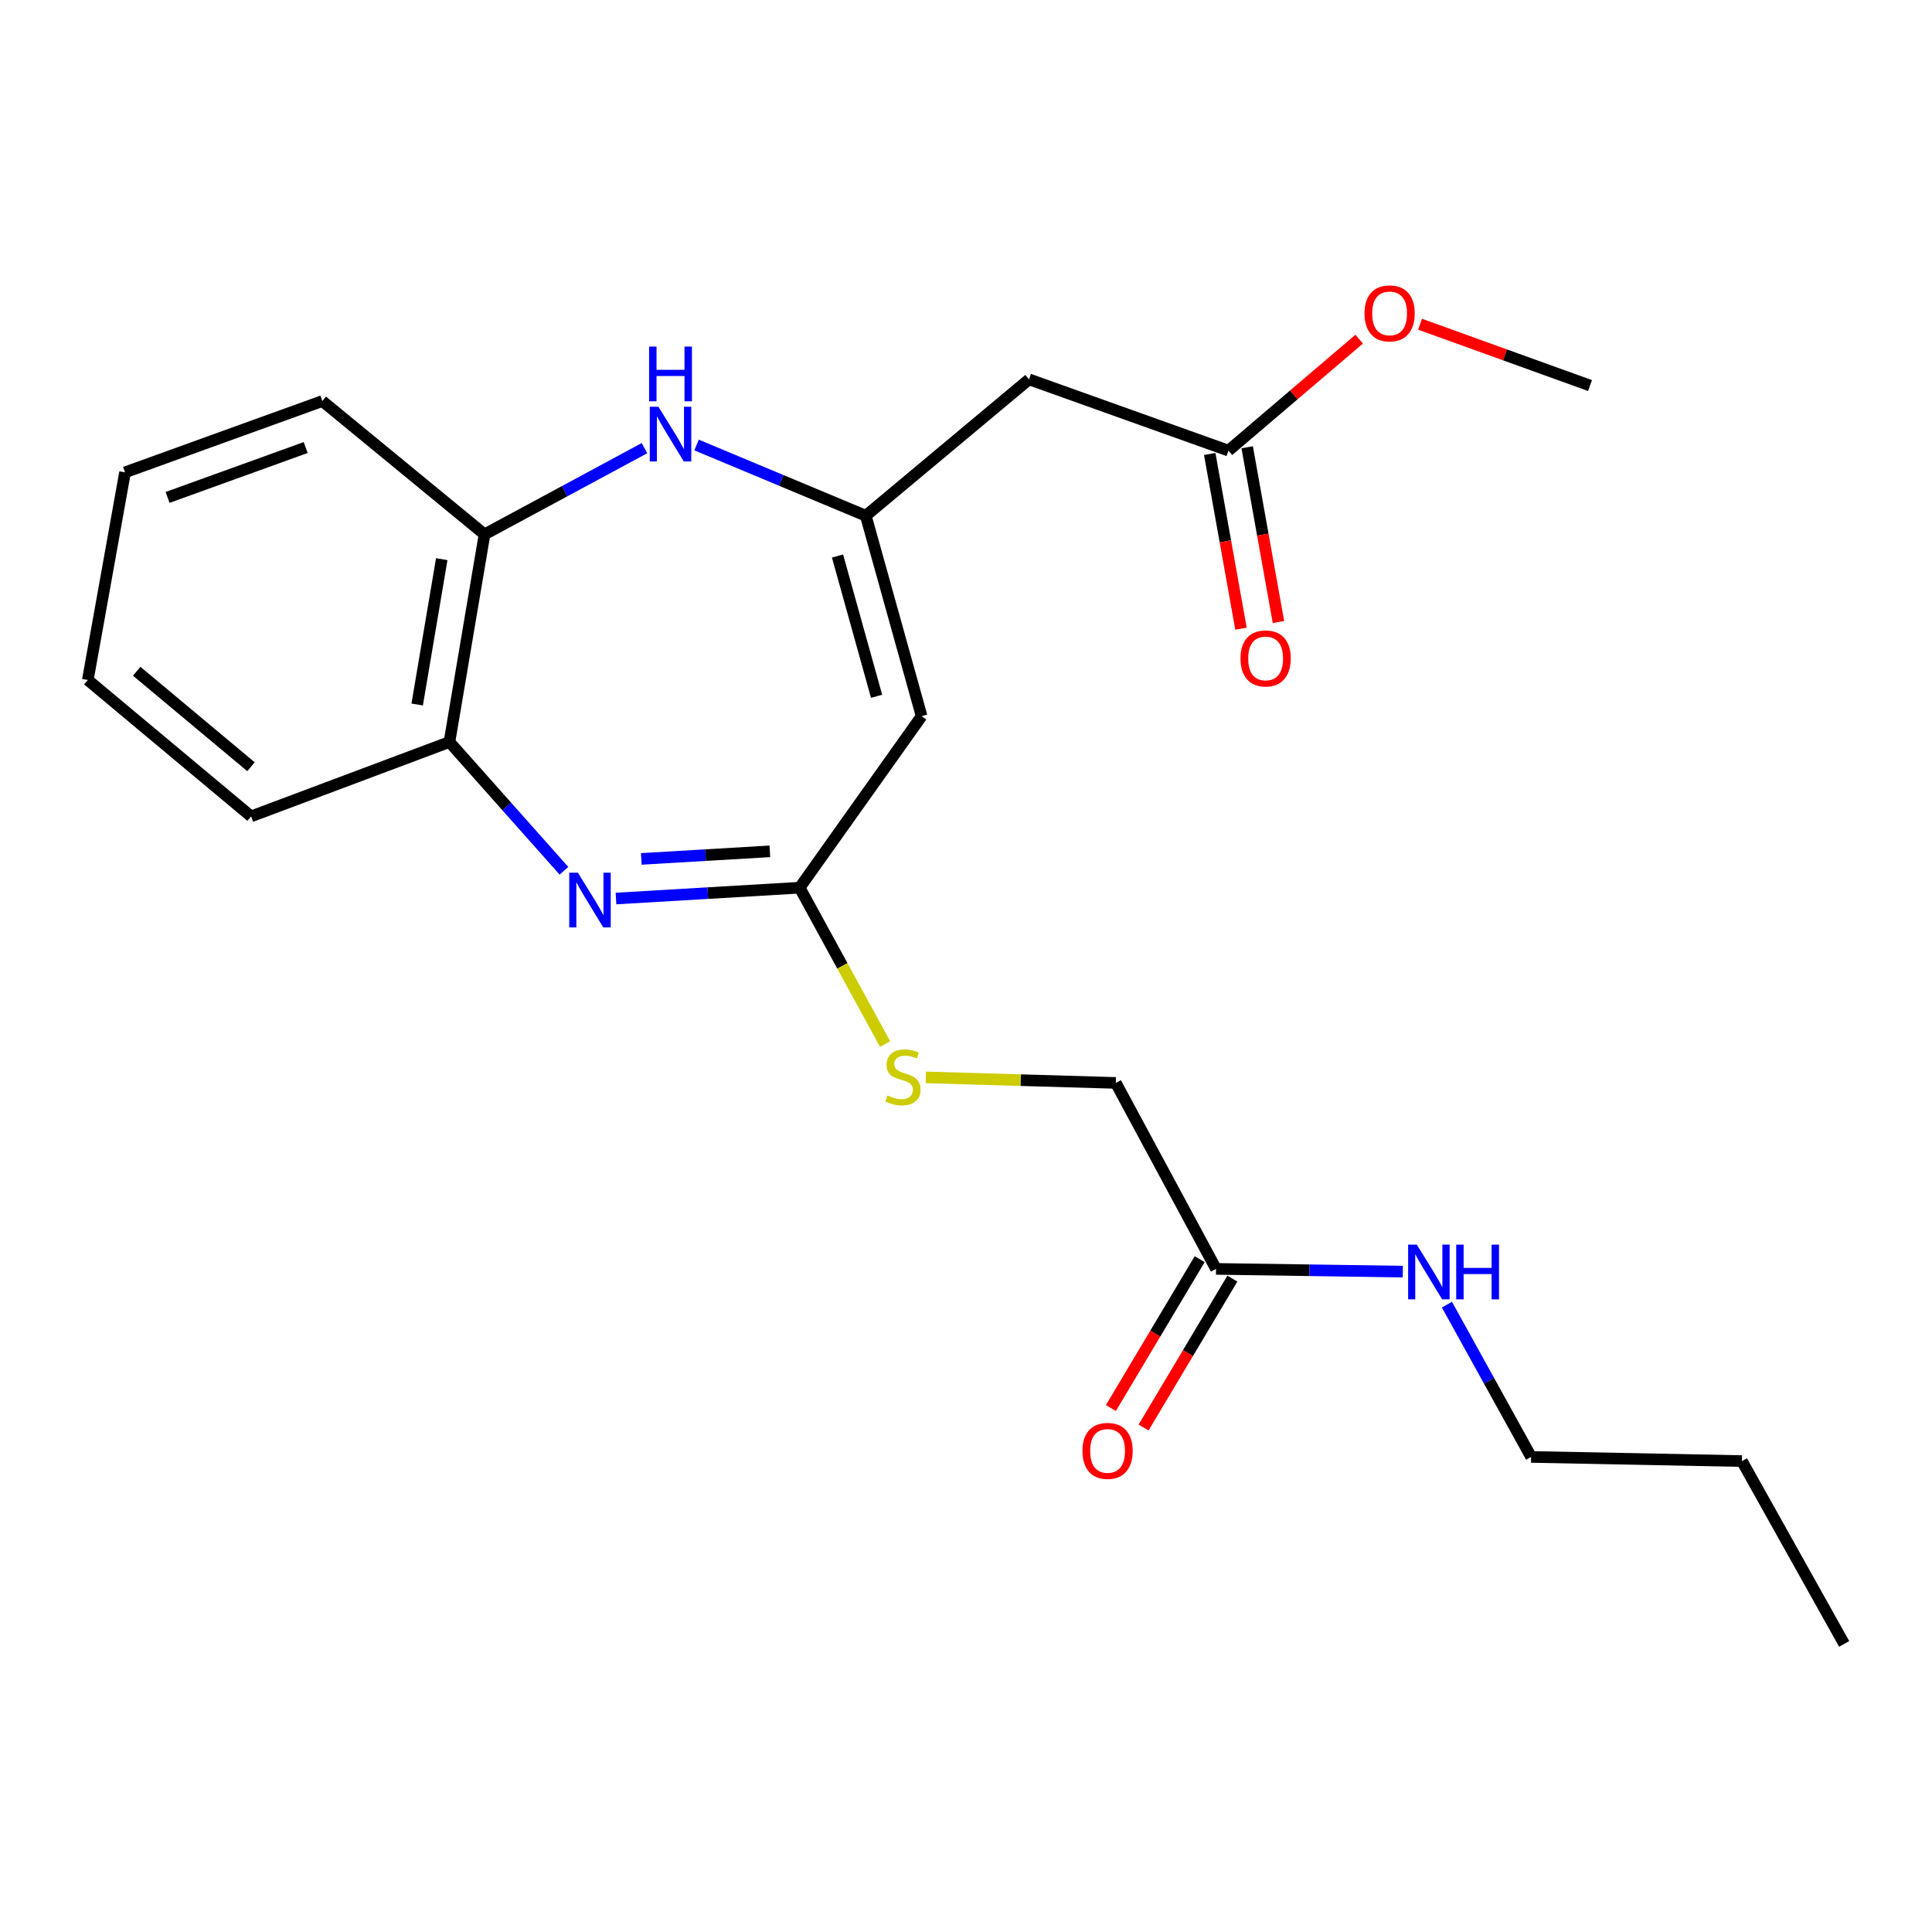 <?xml version='1.0' encoding='iso-8859-1'?>
<svg version='1.1' baseProfile='full'
              xmlns='http://www.w3.org/2000/svg'
                      xmlns:rdkit='http://www.rdkit.org/xml'
                      xmlns:xlink='http://www.w3.org/1999/xlink'
                  xml:space='preserve'
width='1000px' height='1000px' viewBox='0 0 1000 1000'>
<!-- END OF HEADER -->
<rect style='opacity:1.0;fill:#FFFFFF;stroke:none' width='1000' height='1000' x='0' y='0'> </rect>
<path class='bond-2' d='M 318.831,465.076 L 366.364,462.273' style='fill:none;fill-rule:evenodd;stroke:#0000FF;stroke-width:6px;stroke-linecap:butt;stroke-linejoin:miter;stroke-opacity:1' />
<path class='bond-2' d='M 366.364,462.273 L 413.897,459.469' style='fill:none;fill-rule:evenodd;stroke:#000000;stroke-width:6px;stroke-linecap:butt;stroke-linejoin:miter;stroke-opacity:1' />
<path class='bond-2' d='M 331.931,444.574 L 365.204,442.611' style='fill:none;fill-rule:evenodd;stroke:#0000FF;stroke-width:6px;stroke-linecap:butt;stroke-linejoin:miter;stroke-opacity:1' />
<path class='bond-2' d='M 365.204,442.611 L 398.477,440.649' style='fill:none;fill-rule:evenodd;stroke:#000000;stroke-width:6px;stroke-linecap:butt;stroke-linejoin:miter;stroke-opacity:1' />
<path class='bond-5' d='M 291.896,450.713 L 262.263,417.384' style='fill:none;fill-rule:evenodd;stroke:#0000FF;stroke-width:6px;stroke-linecap:butt;stroke-linejoin:miter;stroke-opacity:1' />
<path class='bond-5' d='M 262.263,417.384 L 232.63,384.056' style='fill:none;fill-rule:evenodd;stroke:#000000;stroke-width:6px;stroke-linecap:butt;stroke-linejoin:miter;stroke-opacity:1' />
<path class='bond-0' d='M 448.134,266.943 L 477.022,370.674' style='fill:none;fill-rule:evenodd;stroke:#000000;stroke-width:6px;stroke-linecap:butt;stroke-linejoin:miter;stroke-opacity:1' />
<path class='bond-0' d='M 433.494,287.786 L 453.715,360.398' style='fill:none;fill-rule:evenodd;stroke:#000000;stroke-width:6px;stroke-linecap:butt;stroke-linejoin:miter;stroke-opacity:1' />
<path class='bond-4' d='M 448.134,266.943 L 532.618,196.355' style='fill:none;fill-rule:evenodd;stroke:#000000;stroke-width:6px;stroke-linecap:butt;stroke-linejoin:miter;stroke-opacity:1' />
<path class='bond-23' d='M 448.134,266.943 L 404.338,248.636' style='fill:none;fill-rule:evenodd;stroke:#000000;stroke-width:6px;stroke-linecap:butt;stroke-linejoin:miter;stroke-opacity:1' />
<path class='bond-23' d='M 404.338,248.636 L 360.541,230.329' style='fill:none;fill-rule:evenodd;stroke:#0000FF;stroke-width:6px;stroke-linecap:butt;stroke-linejoin:miter;stroke-opacity:1' />
<path class='bond-1' d='M 477.022,370.674 L 413.897,459.469' style='fill:none;fill-rule:evenodd;stroke:#000000;stroke-width:6px;stroke-linecap:butt;stroke-linejoin:miter;stroke-opacity:1' />
<path class='bond-9' d='M 413.897,459.469 L 436.018,499.937' style='fill:none;fill-rule:evenodd;stroke:#000000;stroke-width:6px;stroke-linecap:butt;stroke-linejoin:miter;stroke-opacity:1' />
<path class='bond-9' d='M 436.018,499.937 L 458.139,540.406' style='fill:none;fill-rule:evenodd;stroke:#CCCC00;stroke-width:6px;stroke-linecap:butt;stroke-linejoin:miter;stroke-opacity:1' />
<path class='bond-3' d='M 333.588,231.958 L 292.191,254.27' style='fill:none;fill-rule:evenodd;stroke:#0000FF;stroke-width:6px;stroke-linecap:butt;stroke-linejoin:miter;stroke-opacity:1' />
<path class='bond-3' d='M 292.191,254.27 L 250.794,276.583' style='fill:none;fill-rule:evenodd;stroke:#000000;stroke-width:6px;stroke-linecap:butt;stroke-linejoin:miter;stroke-opacity:1' />
<path class='bond-7' d='M 532.618,196.355 L 635.846,233.241' style='fill:none;fill-rule:evenodd;stroke:#000000;stroke-width:6px;stroke-linecap:butt;stroke-linejoin:miter;stroke-opacity:1' />
<path class='bond-6' d='M 232.63,384.056 L 250.794,276.583' style='fill:none;fill-rule:evenodd;stroke:#000000;stroke-width:6px;stroke-linecap:butt;stroke-linejoin:miter;stroke-opacity:1' />
<path class='bond-6' d='M 215.934,364.653 L 228.649,289.422' style='fill:none;fill-rule:evenodd;stroke:#000000;stroke-width:6px;stroke-linecap:butt;stroke-linejoin:miter;stroke-opacity:1' />
<path class='bond-15' d='M 232.63,384.056 L 129.96,422.561' style='fill:none;fill-rule:evenodd;stroke:#000000;stroke-width:6px;stroke-linecap:butt;stroke-linejoin:miter;stroke-opacity:1' />
<path class='bond-16' d='M 250.794,276.583 L 166.846,207.582' style='fill:none;fill-rule:evenodd;stroke:#000000;stroke-width:6px;stroke-linecap:butt;stroke-linejoin:miter;stroke-opacity:1' />
<path class='bond-10' d='M 626.152,234.976 L 634.245,280.193' style='fill:none;fill-rule:evenodd;stroke:#000000;stroke-width:6px;stroke-linecap:butt;stroke-linejoin:miter;stroke-opacity:1' />
<path class='bond-10' d='M 634.245,280.193 L 642.337,325.411' style='fill:none;fill-rule:evenodd;stroke:#FF0000;stroke-width:6px;stroke-linecap:butt;stroke-linejoin:miter;stroke-opacity:1' />
<path class='bond-10' d='M 645.54,231.506 L 653.632,276.724' style='fill:none;fill-rule:evenodd;stroke:#000000;stroke-width:6px;stroke-linecap:butt;stroke-linejoin:miter;stroke-opacity:1' />
<path class='bond-10' d='M 653.632,276.724 L 661.725,321.941' style='fill:none;fill-rule:evenodd;stroke:#FF0000;stroke-width:6px;stroke-linecap:butt;stroke-linejoin:miter;stroke-opacity:1' />
<path class='bond-14' d='M 635.846,233.241 L 669.682,204.395' style='fill:none;fill-rule:evenodd;stroke:#000000;stroke-width:6px;stroke-linecap:butt;stroke-linejoin:miter;stroke-opacity:1' />
<path class='bond-14' d='M 669.682,204.395 L 703.517,175.548' style='fill:none;fill-rule:evenodd;stroke:#FF0000;stroke-width:6px;stroke-linecap:butt;stroke-linejoin:miter;stroke-opacity:1' />
<path class='bond-8' d='M 629.412,656.777 L 577.547,560.519' style='fill:none;fill-rule:evenodd;stroke:#000000;stroke-width:6px;stroke-linecap:butt;stroke-linejoin:miter;stroke-opacity:1' />
<path class='bond-11' d='M 620.954,651.733 L 597.975,690.265' style='fill:none;fill-rule:evenodd;stroke:#000000;stroke-width:6px;stroke-linecap:butt;stroke-linejoin:miter;stroke-opacity:1' />
<path class='bond-11' d='M 597.975,690.265 L 574.995,728.797' style='fill:none;fill-rule:evenodd;stroke:#FF0000;stroke-width:6px;stroke-linecap:butt;stroke-linejoin:miter;stroke-opacity:1' />
<path class='bond-11' d='M 637.87,661.821 L 614.891,700.353' style='fill:none;fill-rule:evenodd;stroke:#000000;stroke-width:6px;stroke-linecap:butt;stroke-linejoin:miter;stroke-opacity:1' />
<path class='bond-11' d='M 614.891,700.353 L 591.911,738.885' style='fill:none;fill-rule:evenodd;stroke:#FF0000;stroke-width:6px;stroke-linecap:butt;stroke-linejoin:miter;stroke-opacity:1' />
<path class='bond-13' d='M 629.412,656.777 L 677.753,657.483' style='fill:none;fill-rule:evenodd;stroke:#000000;stroke-width:6px;stroke-linecap:butt;stroke-linejoin:miter;stroke-opacity:1' />
<path class='bond-13' d='M 677.753,657.483 L 726.093,658.188' style='fill:none;fill-rule:evenodd;stroke:#0000FF;stroke-width:6px;stroke-linecap:butt;stroke-linejoin:miter;stroke-opacity:1' />
<path class='bond-12' d='M 479.217,557.658 L 528.382,559.088' style='fill:none;fill-rule:evenodd;stroke:#CCCC00;stroke-width:6px;stroke-linecap:butt;stroke-linejoin:miter;stroke-opacity:1' />
<path class='bond-12' d='M 528.382,559.088 L 577.547,560.519' style='fill:none;fill-rule:evenodd;stroke:#000000;stroke-width:6px;stroke-linecap:butt;stroke-linejoin:miter;stroke-opacity:1' />
<path class='bond-17' d='M 748.929,675.28 L 770.722,714.693' style='fill:none;fill-rule:evenodd;stroke:#0000FF;stroke-width:6px;stroke-linecap:butt;stroke-linejoin:miter;stroke-opacity:1' />
<path class='bond-17' d='M 770.722,714.693 L 792.515,754.107' style='fill:none;fill-rule:evenodd;stroke:#000000;stroke-width:6px;stroke-linecap:butt;stroke-linejoin:miter;stroke-opacity:1' />
<path class='bond-18' d='M 735.015,167.815 L 779.002,183.688' style='fill:none;fill-rule:evenodd;stroke:#FF0000;stroke-width:6px;stroke-linecap:butt;stroke-linejoin:miter;stroke-opacity:1' />
<path class='bond-18' d='M 779.002,183.688 L 822.989,199.562' style='fill:none;fill-rule:evenodd;stroke:#000000;stroke-width:6px;stroke-linecap:butt;stroke-linejoin:miter;stroke-opacity:1' />
<path class='bond-21' d='M 129.96,422.561 L 45.455,351.963' style='fill:none;fill-rule:evenodd;stroke:#000000;stroke-width:6px;stroke-linecap:butt;stroke-linejoin:miter;stroke-opacity:1' />
<path class='bond-21' d='M 129.912,396.856 L 70.758,347.438' style='fill:none;fill-rule:evenodd;stroke:#000000;stroke-width:6px;stroke-linecap:butt;stroke-linejoin:miter;stroke-opacity:1' />
<path class='bond-24' d='M 166.846,207.582 L 64.724,244.479' style='fill:none;fill-rule:evenodd;stroke:#000000;stroke-width:6px;stroke-linecap:butt;stroke-linejoin:miter;stroke-opacity:1' />
<path class='bond-24' d='M 158.22,231.64 L 86.735,257.468' style='fill:none;fill-rule:evenodd;stroke:#000000;stroke-width:6px;stroke-linecap:butt;stroke-linejoin:miter;stroke-opacity:1' />
<path class='bond-19' d='M 792.515,754.107 L 901.619,756.251' style='fill:none;fill-rule:evenodd;stroke:#000000;stroke-width:6px;stroke-linecap:butt;stroke-linejoin:miter;stroke-opacity:1' />
<path class='bond-22' d='M 901.619,756.251 L 954.545,850.89' style='fill:none;fill-rule:evenodd;stroke:#000000;stroke-width:6px;stroke-linecap:butt;stroke-linejoin:miter;stroke-opacity:1' />
<path class='bond-20' d='M 64.724,244.479 L 45.455,351.963' style='fill:none;fill-rule:evenodd;stroke:#000000;stroke-width:6px;stroke-linecap:butt;stroke-linejoin:miter;stroke-opacity:1' />
<path  class='atom-0' d='M 299.113 451.71
L 308.393 466.71
Q 309.313 468.19, 310.793 470.87
Q 312.273 473.55, 312.353 473.71
L 312.353 451.71
L 316.113 451.71
L 316.113 480.03
L 312.233 480.03
L 302.273 463.63
Q 301.113 461.71, 299.873 459.51
Q 298.673 457.31, 298.313 456.63
L 298.313 480.03
L 294.633 480.03
L 294.633 451.71
L 299.113 451.71
' fill='#0000FF'/>
<path  class='atom-4' d='M 340.802 210.536
L 350.082 225.536
Q 351.002 227.016, 352.482 229.696
Q 353.962 232.376, 354.042 232.536
L 354.042 210.536
L 357.802 210.536
L 357.802 238.856
L 353.922 238.856
L 343.962 222.456
Q 342.802 220.536, 341.562 218.336
Q 340.362 216.136, 340.002 215.456
L 340.002 238.856
L 336.322 238.856
L 336.322 210.536
L 340.802 210.536
' fill='#0000FF'/>
<path  class='atom-4' d='M 335.982 179.384
L 339.822 179.384
L 339.822 191.424
L 354.302 191.424
L 354.302 179.384
L 358.142 179.384
L 358.142 207.704
L 354.302 207.704
L 354.302 194.624
L 339.822 194.624
L 339.822 207.704
L 335.982 207.704
L 335.982 179.384
' fill='#0000FF'/>
<path  class='atom-10' d='M 459.382 567.033
Q 459.702 567.153, 461.022 567.713
Q 462.342 568.273, 463.782 568.633
Q 465.262 568.953, 466.702 568.953
Q 469.382 568.953, 470.942 567.673
Q 472.502 566.353, 472.502 564.073
Q 472.502 562.513, 471.702 561.553
Q 470.942 560.593, 469.742 560.073
Q 468.542 559.553, 466.542 558.953
Q 464.022 558.193, 462.502 557.473
Q 461.022 556.753, 459.942 555.233
Q 458.902 553.713, 458.902 551.153
Q 458.902 547.593, 461.302 545.393
Q 463.742 543.193, 468.542 543.193
Q 471.822 543.193, 475.542 544.753
L 474.622 547.833
Q 471.222 546.433, 468.662 546.433
Q 465.902 546.433, 464.382 547.593
Q 462.862 548.713, 462.902 550.673
Q 462.902 552.193, 463.662 553.113
Q 464.462 554.033, 465.582 554.553
Q 466.742 555.073, 468.662 555.673
Q 471.222 556.473, 472.742 557.273
Q 474.262 558.073, 475.342 559.713
Q 476.462 561.313, 476.462 564.073
Q 476.462 567.993, 473.822 570.113
Q 471.222 572.193, 466.862 572.193
Q 464.342 572.193, 462.422 571.633
Q 460.542 571.113, 458.302 570.193
L 459.382 567.033
' fill='#CCCC00'/>
<path  class='atom-11' d='M 642.082 340.805
Q 642.082 334.005, 645.442 330.205
Q 648.802 326.405, 655.082 326.405
Q 661.362 326.405, 664.722 330.205
Q 668.082 334.005, 668.082 340.805
Q 668.082 347.685, 664.682 351.605
Q 661.282 355.485, 655.082 355.485
Q 648.842 355.485, 645.442 351.605
Q 642.082 347.725, 642.082 340.805
M 655.082 352.285
Q 659.402 352.285, 661.722 349.405
Q 664.082 346.485, 664.082 340.805
Q 664.082 335.245, 661.722 332.445
Q 659.402 329.605, 655.082 329.605
Q 650.762 329.605, 648.402 332.405
Q 646.082 335.205, 646.082 340.805
Q 646.082 346.525, 648.402 349.405
Q 650.762 352.285, 655.082 352.285
' fill='#FF0000'/>
<path  class='atom-12' d='M 560.279 750.981
Q 560.279 744.181, 563.639 740.381
Q 566.999 736.581, 573.279 736.581
Q 579.559 736.581, 582.919 740.381
Q 586.279 744.181, 586.279 750.981
Q 586.279 757.861, 582.879 761.781
Q 579.479 765.661, 573.279 765.661
Q 567.039 765.661, 563.639 761.781
Q 560.279 757.901, 560.279 750.981
M 573.279 762.461
Q 577.599 762.461, 579.919 759.581
Q 582.279 756.661, 582.279 750.981
Q 582.279 745.421, 579.919 742.621
Q 577.599 739.781, 573.279 739.781
Q 568.959 739.781, 566.599 742.581
Q 564.279 745.381, 564.279 750.981
Q 564.279 756.701, 566.599 759.581
Q 568.959 762.461, 573.279 762.461
' fill='#FF0000'/>
<path  class='atom-14' d='M 733.328 644.225
L 742.608 659.225
Q 743.528 660.705, 745.008 663.385
Q 746.488 666.065, 746.568 666.225
L 746.568 644.225
L 750.328 644.225
L 750.328 672.545
L 746.448 672.545
L 736.488 656.145
Q 735.328 654.225, 734.088 652.025
Q 732.888 649.825, 732.528 649.145
L 732.528 672.545
L 728.848 672.545
L 728.848 644.225
L 733.328 644.225
' fill='#0000FF'/>
<path  class='atom-14' d='M 753.728 644.225
L 757.568 644.225
L 757.568 656.265
L 772.048 656.265
L 772.048 644.225
L 775.888 644.225
L 775.888 672.545
L 772.048 672.545
L 772.048 659.465
L 757.568 659.465
L 757.568 672.545
L 753.728 672.545
L 753.728 644.225
' fill='#0000FF'/>
<path  class='atom-15' d='M 706.258 162.209
Q 706.258 155.409, 709.618 151.609
Q 712.978 147.809, 719.258 147.809
Q 725.538 147.809, 728.898 151.609
Q 732.258 155.409, 732.258 162.209
Q 732.258 169.089, 728.858 173.009
Q 725.458 176.889, 719.258 176.889
Q 713.018 176.889, 709.618 173.009
Q 706.258 169.129, 706.258 162.209
M 719.258 173.689
Q 723.578 173.689, 725.898 170.809
Q 728.258 167.889, 728.258 162.209
Q 728.258 156.649, 725.898 153.849
Q 723.578 151.009, 719.258 151.009
Q 714.938 151.009, 712.578 153.809
Q 710.258 156.609, 710.258 162.209
Q 710.258 167.929, 712.578 170.809
Q 714.938 173.689, 719.258 173.689
' fill='#FF0000'/>
</svg>
